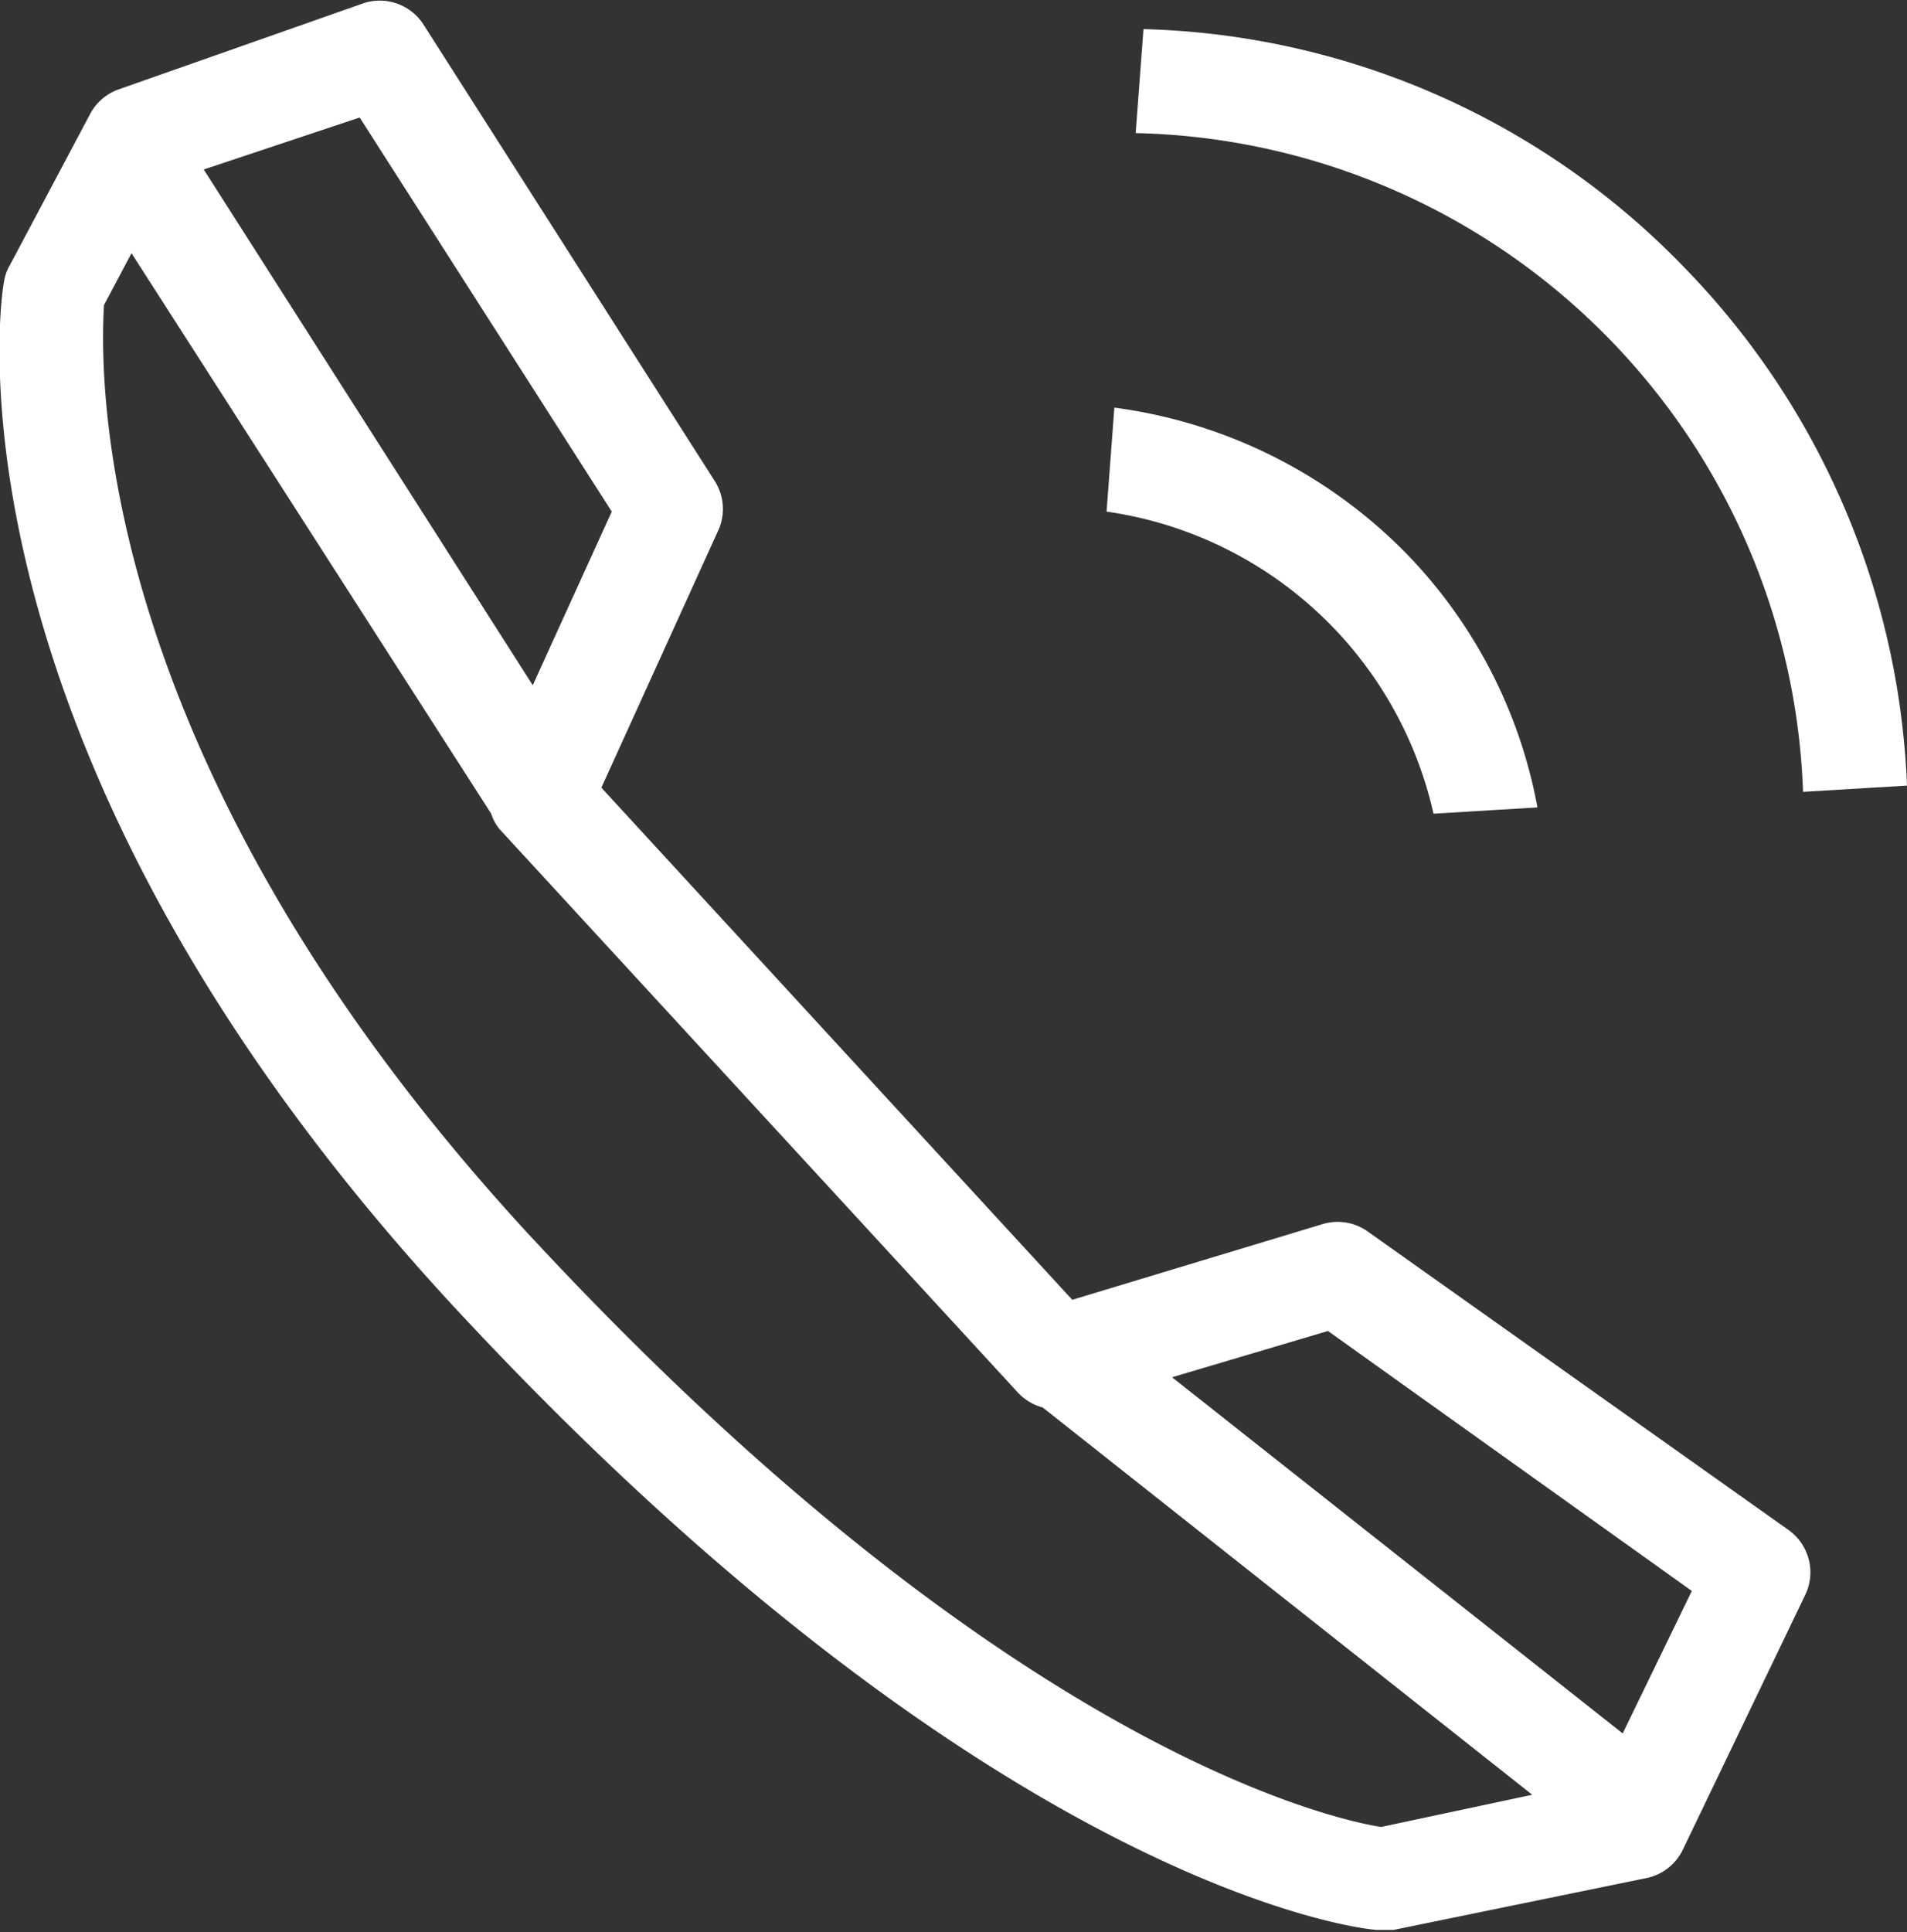 <svg xmlns="http://www.w3.org/2000/svg" viewBox="0 0 36.69 37.16"><rect x="0" y="0" width="36.69" height="37.16" fill="#333333" stroke="none"/><defs><style>.cls-1{fill:#fff;}</style></defs><g id="レイヤー_2" data-name="レイヤー 2"><g id="レイヤー_1-2" data-name="レイヤー 1"><path class="cls-1" d="M32.44,5.18A15,15,0,0,0,22,.56l-.15,2A13.14,13.14,0,0,1,34.69,15.23l2-.12A15.13,15.13,0,0,0,32.44,5.18Z"/><path class="cls-1" d="M27.08,10.67a9.63,9.63,0,0,0-5.64-2.83l-.15,2a7.54,7.54,0,0,1,6.29,5.81l2-.12A9.46,9.46,0,0,0,27.08,10.67Z"/><path class="cls-1" d="M34.4,29.42l-8.08-5.73a1,1,0,0,0-.86-.15L20.63,25l-9.06-9.85,2.25-4.95a1,1,0,0,0-.07-.95L8.14.46A1,1,0,0,0,7,.06L2.28,1.72a1,1,0,0,0-.55.48L.19,5.1a.84.84,0,0,0-.11.3C0,5.76-1.24,14.34,8.72,25.12c10.38,11.19,17.49,12,17.79,12h.09l.21,0,4.88-1a1,1,0,0,0,.69-.55l2.34-4.87A1,1,0,0,0,34.4,29.42ZM11.77,9.84l-1.52,3.34L3.92,3.26l3-1Zm14.8,25.3c-1-.16-7.29-1.58-16.38-11.38C1.63,14.49,1.94,7,2,5.87l.53-1L9.45,15.65a.85.85,0,0,0,.2.34l9.93,10.79a1,1,0,0,0,.48.29l9.42,7.45Zm4.65-1.8-8.67-6.85,3-.89,7,5Z"/></g></g></svg>